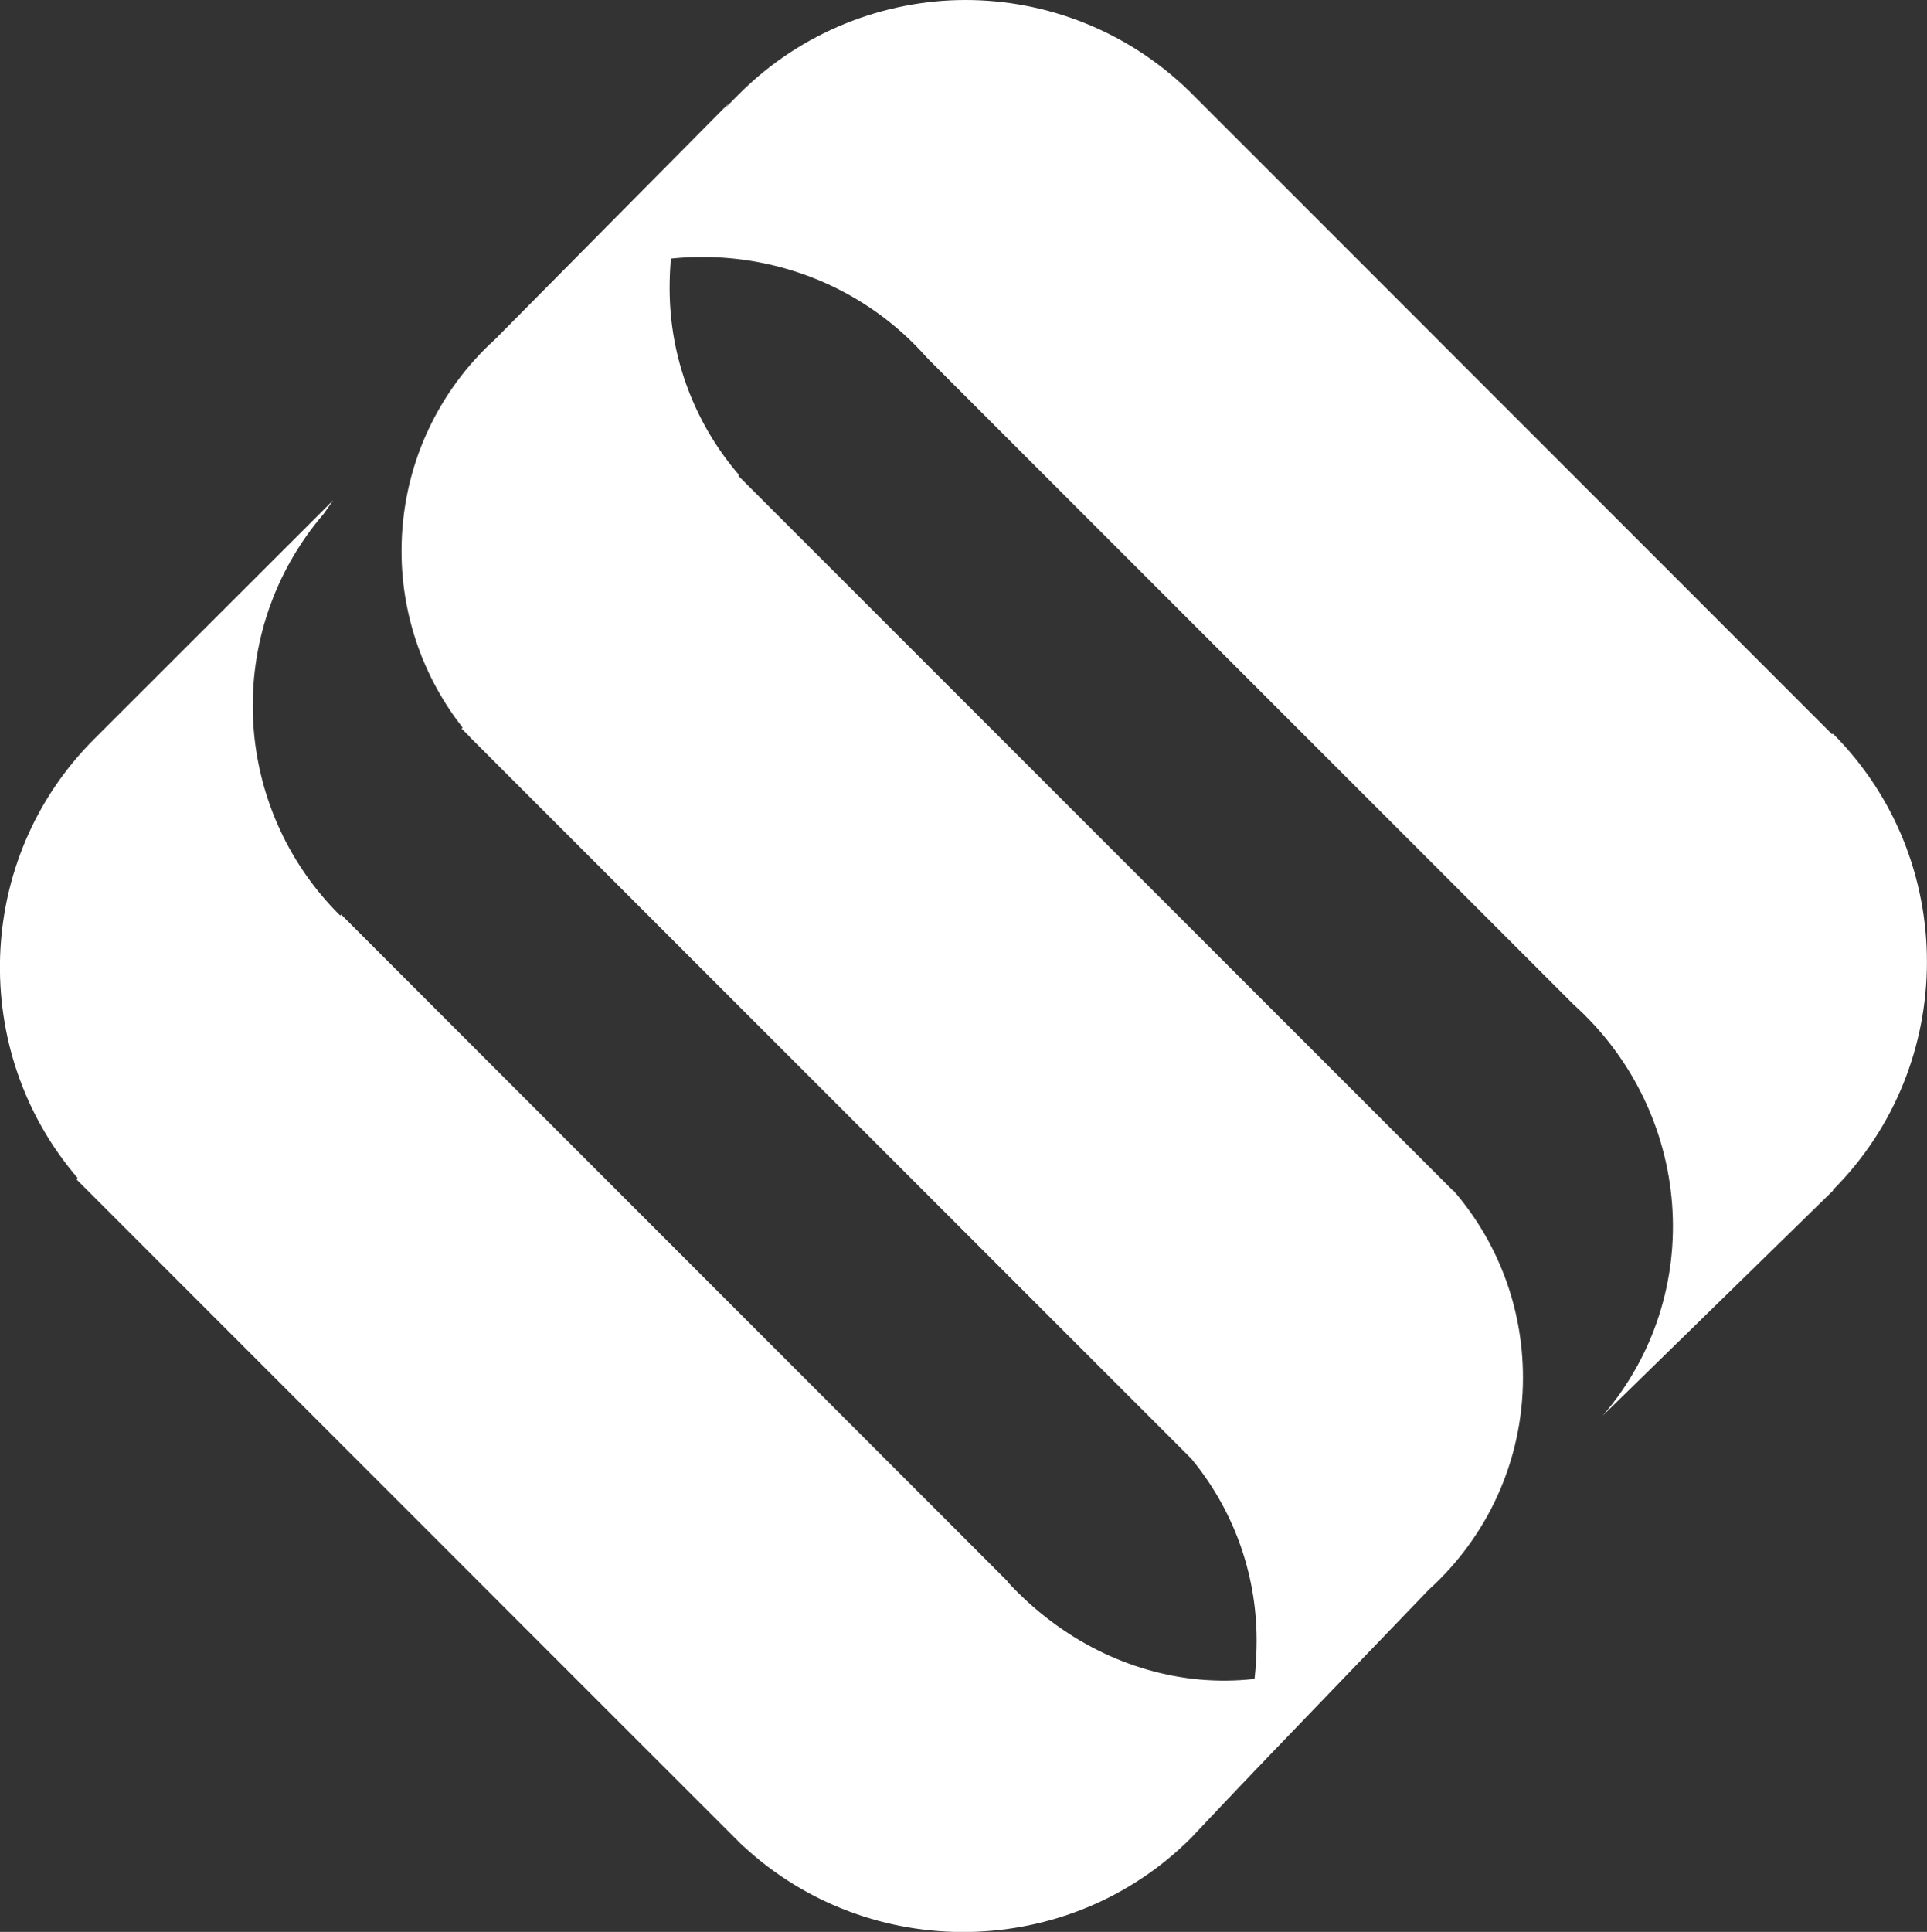 <?xml version="1.0" encoding="UTF-8"?><svg id="Layer_2" xmlns="http://www.w3.org/2000/svg" viewBox="0 0 76.98 77.16"><rect x="0" y="0" width="76.98" height="77.16" fill="#333333" stroke="none"/><defs><style>.cls-1{fill:#fff;}</style></defs><g id="Solid_-_Black"><g><path class="cls-1" d="m73.22,47.53c5.01-5.01,5.01-13.22,0-18.23l-.03.03L47.51,3.64h0c-2.49-2.42-5.72-3.64-8.94-3.64s-6.55,1.25-9.05,3.76l-9.55,9.62.37-.28c4.89-4.19,12.34-3.67,16.62,1.11h0s.17.18.17.18h0s25.73,25.73,25.73,25.73h0c4.75,4.27,5.36,11.54,1.17,16.42l9.21-9Z"/><path class="cls-1" d="m40.26,63.18h.01s-26.64-26.65-26.64-26.65l-.04.04c-4.36-4.32-4.71-11.33-.65-16.06l.37-.53L3.75,29.53c-4.78,4.78-4.99,12.47-.65,17.52l-.05.05,26.3,26.3h0c.05.05.1.09.14.14l.2.2h.01c5.04,4.67,12.98,4.57,17.88-.33l8.49-9c-4.83,4.14-11.54,3.4-15.82-1.23Z"/><path class="cls-1" d="m58.09,47.56l-.02.02-28.58-28.58.03-.03c-1.72-2-2.77-4.61-2.77-7.46,0-2.7.8-5.43,2.37-7.39l-9.33,9.42c-2.31,2.09-3.75,5.11-3.75,8.47,0,2.66.92,5.11,2.44,7.05l-.04.04.3.3s.04.05.06.07h0s28.79,28.79,28.79,28.79c1.63,1.97,2.61,4.5,2.61,7.26,0,3.26-1.08,6.2-3.27,8.29l1.11-.92,9.04-9.4c2.31-2.09,3.76-5.11,3.76-8.47,0-2.85-1.04-5.46-2.77-7.46"/></g></g></svg>